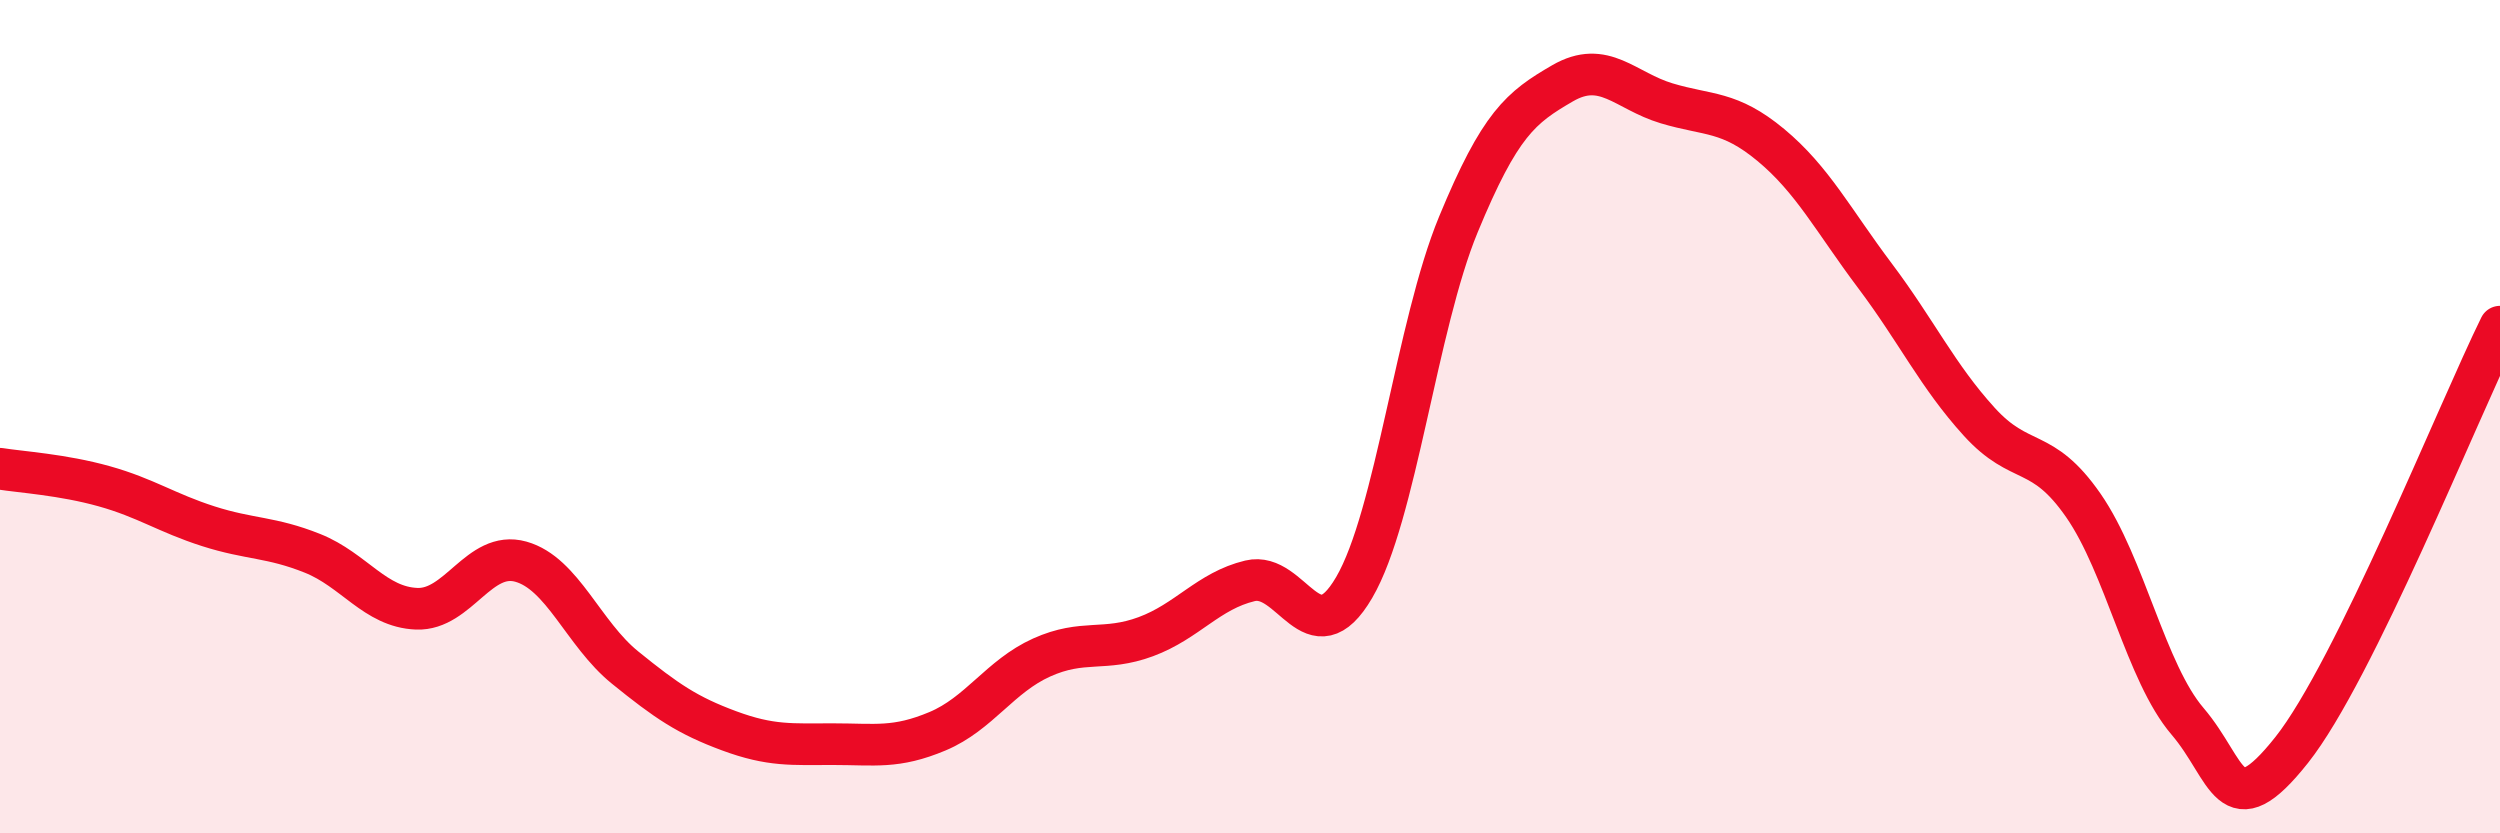 
    <svg width="60" height="20" viewBox="0 0 60 20" xmlns="http://www.w3.org/2000/svg">
      <path
        d="M 0,11.25 C 0.5,11.33 1.5,11.39 2.5,11.67 C 3.5,11.95 4,12.31 5,12.63 C 6,12.95 6.5,12.88 7.5,13.28 C 8.5,13.68 9,14.57 10,14.61 C 11,14.65 11.5,13.2 12.5,13.48 C 13.5,13.76 14,15.21 15,16.02 C 16,16.83 16.5,17.17 17.5,17.54 C 18.5,17.91 19,17.86 20,17.86 C 21,17.86 21.5,17.97 22.5,17.55 C 23.5,17.13 24,16.23 25,15.78 C 26,15.33 26.5,15.65 27.5,15.28 C 28.5,14.91 29,14.18 30,13.94 C 31,13.7 31.5,15.81 32.5,14.1 C 33.5,12.39 34,7.81 35,5.39 C 36,2.97 36.5,2.58 37.5,2 C 38.5,1.42 39,2.18 40,2.48 C 41,2.78 41.5,2.65 42.5,3.48 C 43.5,4.31 44,5.29 45,6.62 C 46,7.95 46.5,9.02 47.5,10.12 C 48.5,11.22 49,10.69 50,12.13 C 51,13.57 51.5,16.14 52.5,17.31 C 53.5,18.48 53.5,19.89 55,18 C 56.5,16.11 59,9.87 60,7.84L60 20L0 20Z"
        fill="#EB0A25"
        opacity="0.1"
        stroke-linecap="round"
        stroke-linejoin="round"
      />
      <path
        d="M 0,11.25 C 0.5,11.33 1.5,11.39 2.5,11.67 C 3.5,11.95 4,12.31 5,12.63 C 6,12.95 6.5,12.88 7.5,13.28 C 8.5,13.68 9,14.57 10,14.61 C 11,14.65 11.5,13.2 12.5,13.48 C 13.5,13.76 14,15.21 15,16.02 C 16,16.83 16.5,17.17 17.5,17.54 C 18.5,17.91 19,17.86 20,17.86 C 21,17.86 21.5,17.97 22.5,17.55 C 23.5,17.13 24,16.23 25,15.78 C 26,15.33 26.5,15.65 27.5,15.28 C 28.5,14.91 29,14.18 30,13.94 C 31,13.7 31.5,15.81 32.5,14.1 C 33.5,12.39 34,7.81 35,5.39 C 36,2.97 36.5,2.58 37.5,2 C 38.5,1.42 39,2.18 40,2.48 C 41,2.78 41.5,2.65 42.5,3.48 C 43.5,4.31 44,5.29 45,6.62 C 46,7.95 46.5,9.02 47.5,10.12 C 48.5,11.22 49,10.69 50,12.13 C 51,13.57 51.5,16.14 52.5,17.31 C 53.5,18.48 53.5,19.89 55,18 C 56.5,16.11 59,9.87 60,7.84"
        stroke="#EB0A25"
        stroke-width="1"
        fill="none"
        stroke-linecap="round"
        stroke-linejoin="round"
      />
    </svg>
  